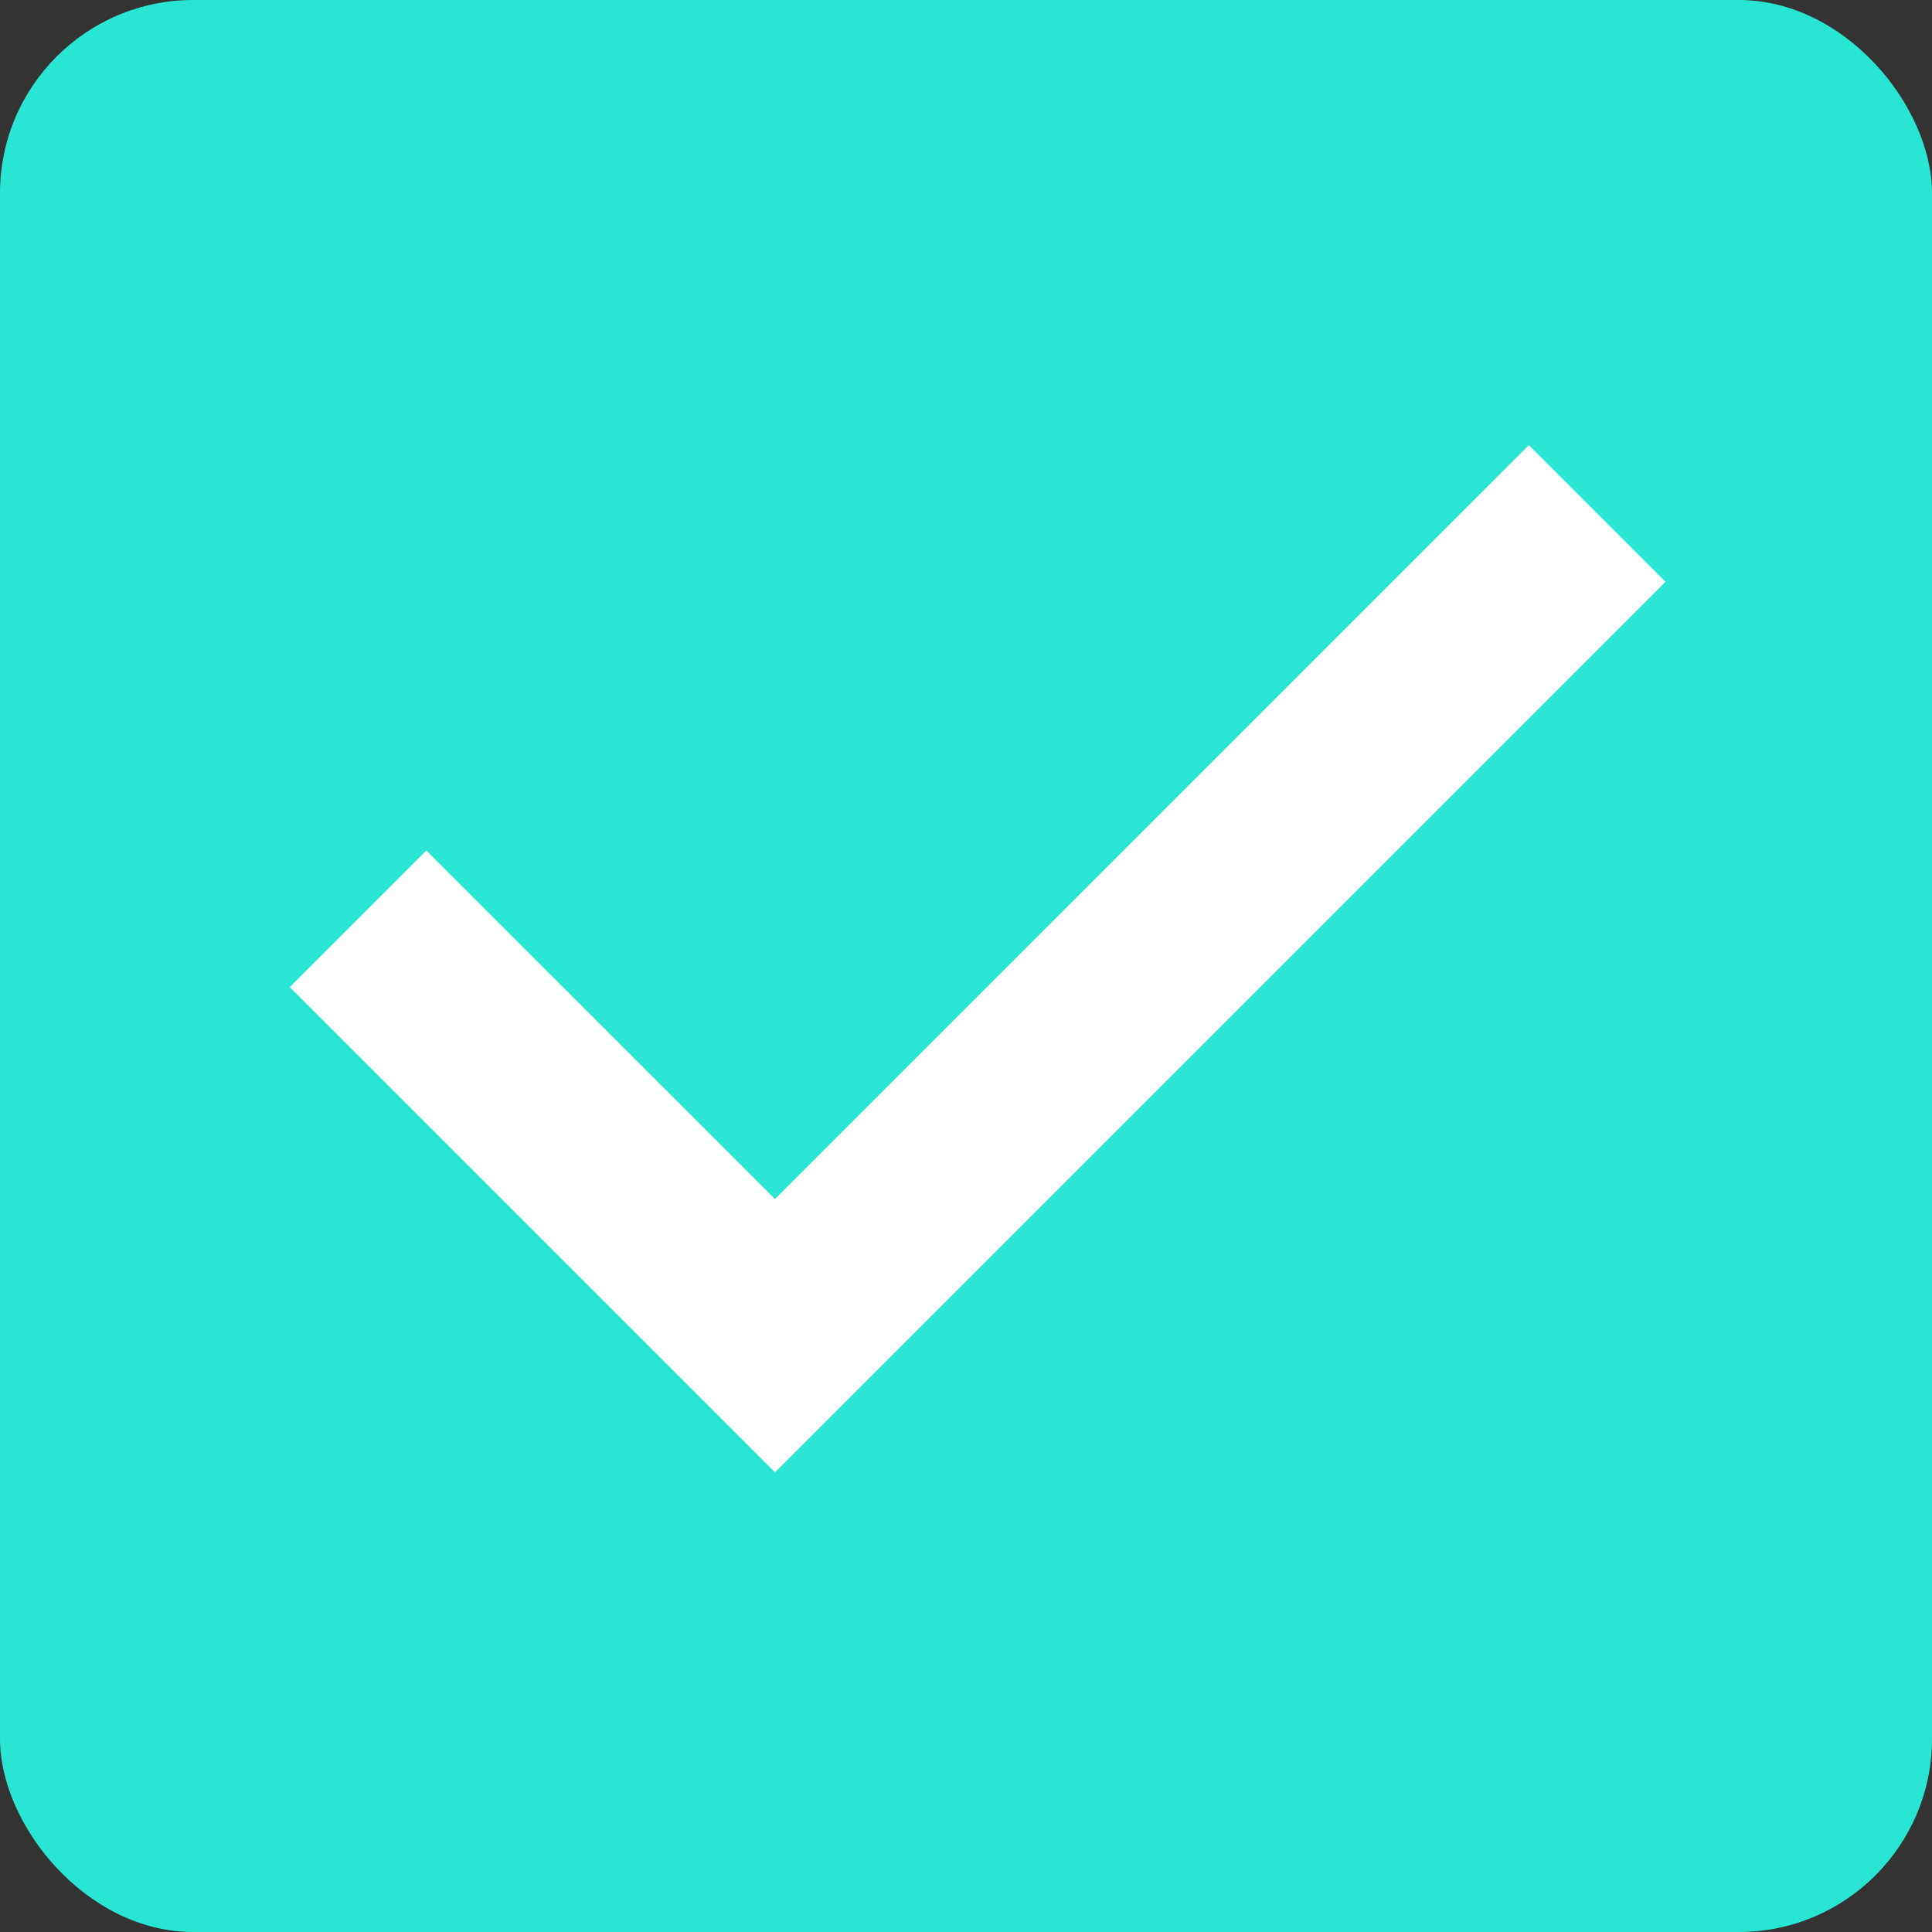 <svg width="30" height="30" xmlns="http://www.w3.org/2000/svg" xmlns:xlink="http://www.w3.org/1999/xlink">
 <rect width="100%" height="100%" fill="#333333" stroke="none"/>
 <defs>
  <rect rx="3" height="30" width="30" id="a"/>
 </defs>
 <g>
  <title>background</title>
  <rect fill="none" id="canvas_background" height="402" width="582" y="-1" x="-1"/>
 </g>
 <g>
  <title>Layer 1</title>
  <g id="svg_1" fill-rule="evenodd" fill="none">
   <use id="svg_2" xlink:href="#a" fill="#29E5D3"/>
   <path id="svg_3" d="m12.034,18.619l11.706,-11.707l2.122,2.122l-13.828,13.828l-7.534,-7.534l2.121,-2.121l5.413,5.412z" fill-rule="nonzero" fill="#FFF"/>
  </g>
 </g>
</svg>